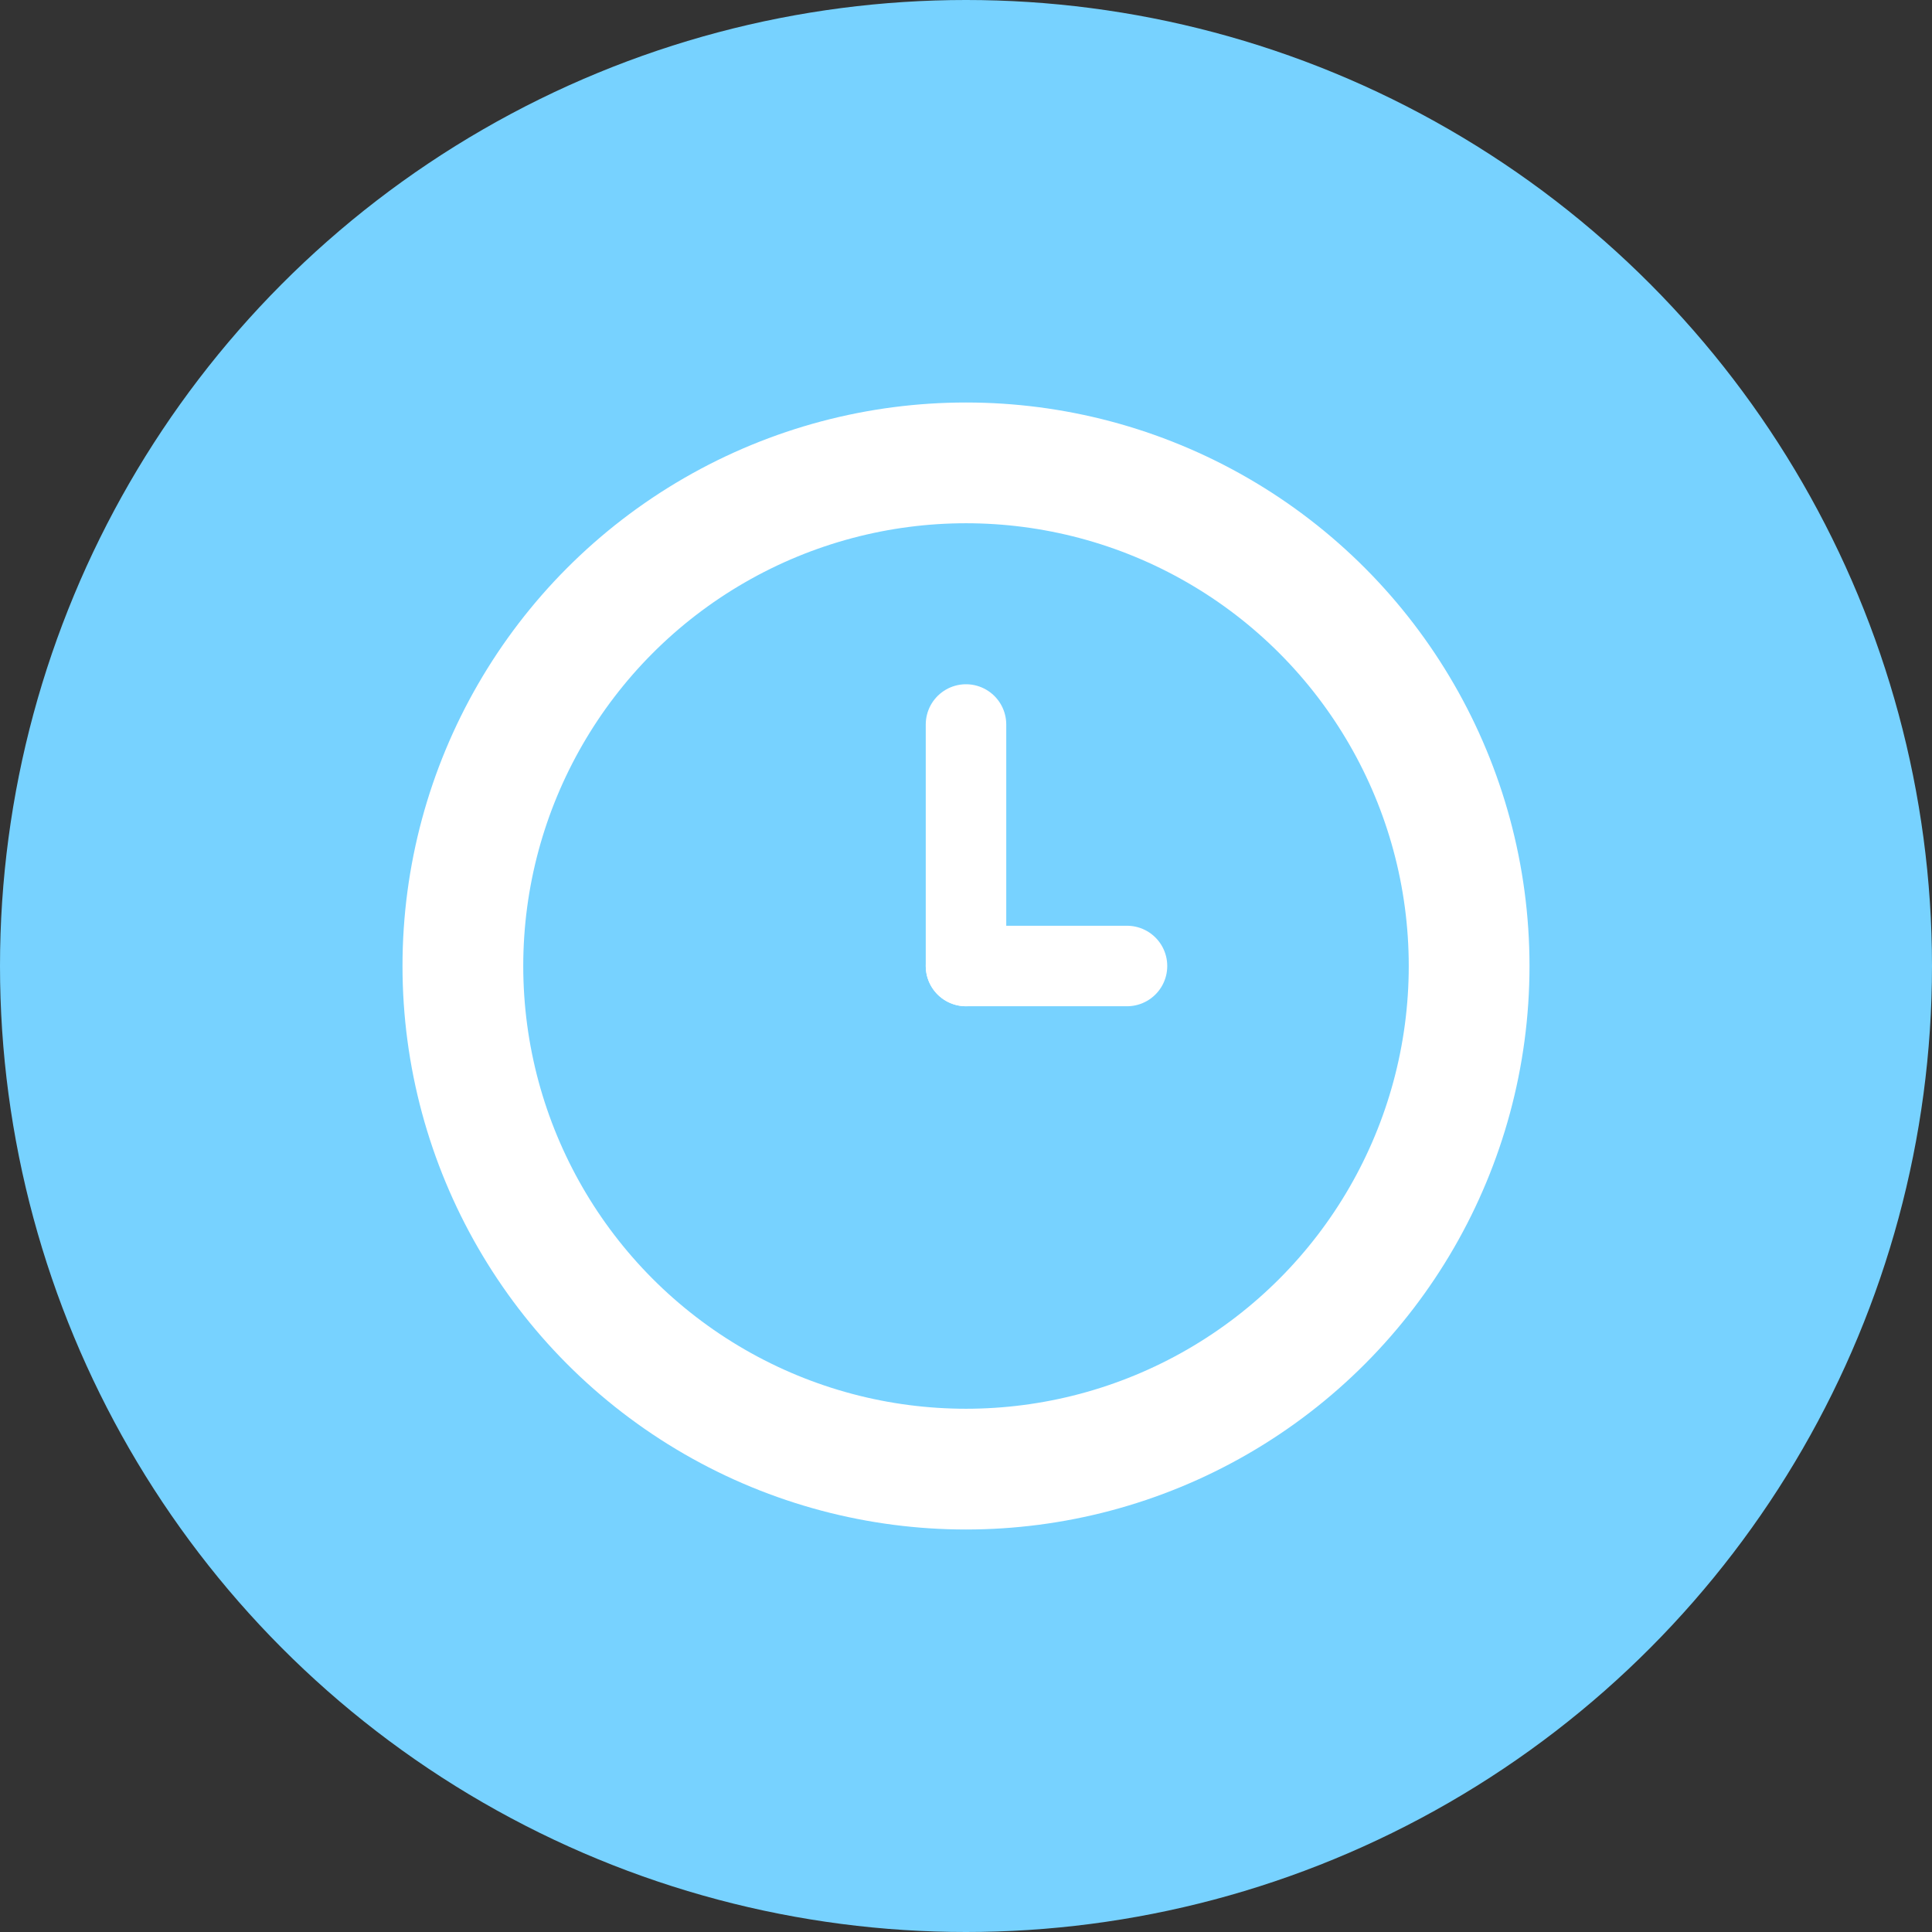 <svg width="24" height="24" viewBox="0 0 24 24" fill="none" xmlns="http://www.w3.org/2000/svg"><rect x="0" y="0" width="24" height="24" fill="#333333" stroke="none"/><circle cx="12" cy="12" r="12" fill="#77D2FF"/><circle cx="12" cy="12" r="6.25" stroke="#fff" stroke-width="1.5"/><path d="M12 9v3" stroke="#fff" stroke-linecap="round"/><path d="M14 12h-2" stroke="#fff" stroke-linecap="round"/></svg>